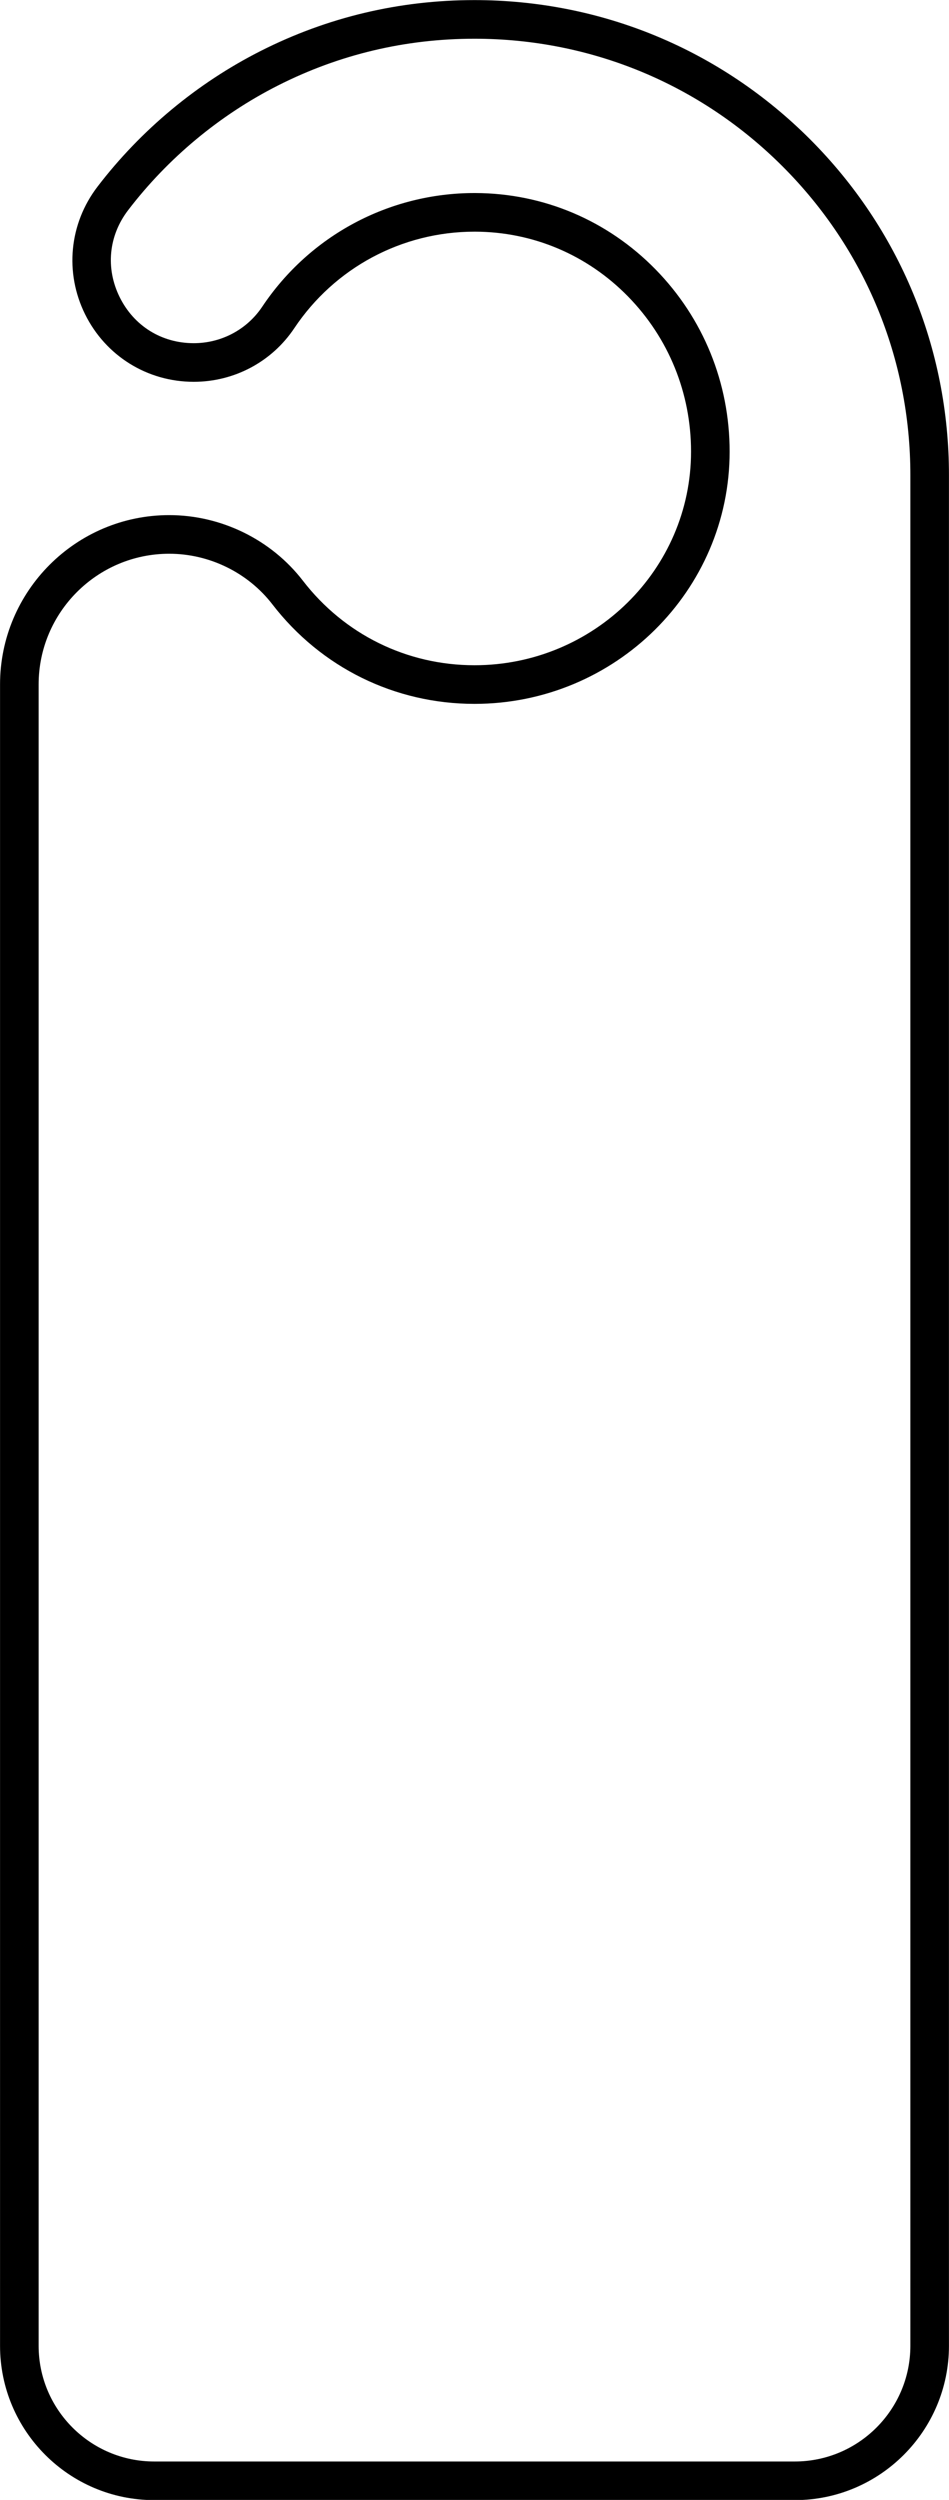 <?xml version="1.0" encoding="UTF-8"?><svg xmlns="http://www.w3.org/2000/svg" xmlns:xlink="http://www.w3.org/1999/xlink" height="886.3" preserveAspectRatio="xMidYMid meet" version="1.0" viewBox="331.6 56.8 336.8 886.3" width="336.8" zoomAndPan="magnify"><g id="change1_1"><path d="M 391.652 253.117 C 366.102 253.117 345.312 273.902 345.312 299.457 L 345.312 888.457 C 345.312 911.07 363.711 929.469 386.32 929.469 L 613.68 929.469 C 636.289 929.469 654.688 911.07 654.688 888.457 L 654.688 225.223 C 654.688 183.902 638.598 145.055 609.383 115.84 C 580.164 86.621 541.316 70.531 500 70.531 C 475.492 70.531 452.055 76.094 430.344 87.066 C 409.629 97.531 391.203 112.836 377.062 131.328 C 370.133 140.387 369.012 151.902 374.066 162.133 C 379.121 172.359 388.949 178.469 400.355 178.469 C 410.168 178.469 419.254 173.637 424.66 165.543 C 441.531 140.293 469.684 125.238 500.004 125.238 C 500.102 125.238 500.195 125.238 500.293 125.238 C 524.508 125.316 547.227 134.934 564.262 152.32 C 581.211 169.621 590.547 192.555 590.547 216.898 C 590.547 266.219 549.926 306.344 500 306.344 C 471.707 306.344 445.559 293.48 428.262 271.051 C 419.598 259.82 405.914 253.117 391.652 253.117 Z M 613.68 943.164 L 386.32 943.164 C 356.156 943.164 331.617 918.621 331.617 888.457 L 331.617 299.457 C 331.617 266.352 358.547 239.422 391.652 239.422 C 410.129 239.422 427.867 248.117 439.105 262.688 C 453.793 281.727 475.988 292.648 500 292.648 C 542.375 292.648 576.852 258.668 576.852 216.898 C 576.852 196.16 568.902 176.633 554.48 161.906 C 540.031 147.156 520.77 139 500.25 138.934 C 500.168 138.934 500.086 138.934 500.004 138.934 C 474.266 138.934 450.371 151.711 436.047 173.152 C 428.094 185.059 414.75 192.164 400.355 192.164 C 383.871 192.164 369.09 182.98 361.785 168.199 C 354.484 153.418 356.168 136.102 366.184 123.008 C 381.57 102.887 401.621 86.234 424.164 74.844 C 447.812 62.895 473.324 56.836 500 56.836 C 544.977 56.836 587.262 74.352 619.066 106.156 C 650.867 137.961 668.383 180.242 668.383 225.223 L 668.383 888.457 C 668.383 918.621 643.844 943.164 613.68 943.164" fill="inherit"/></g></svg>
